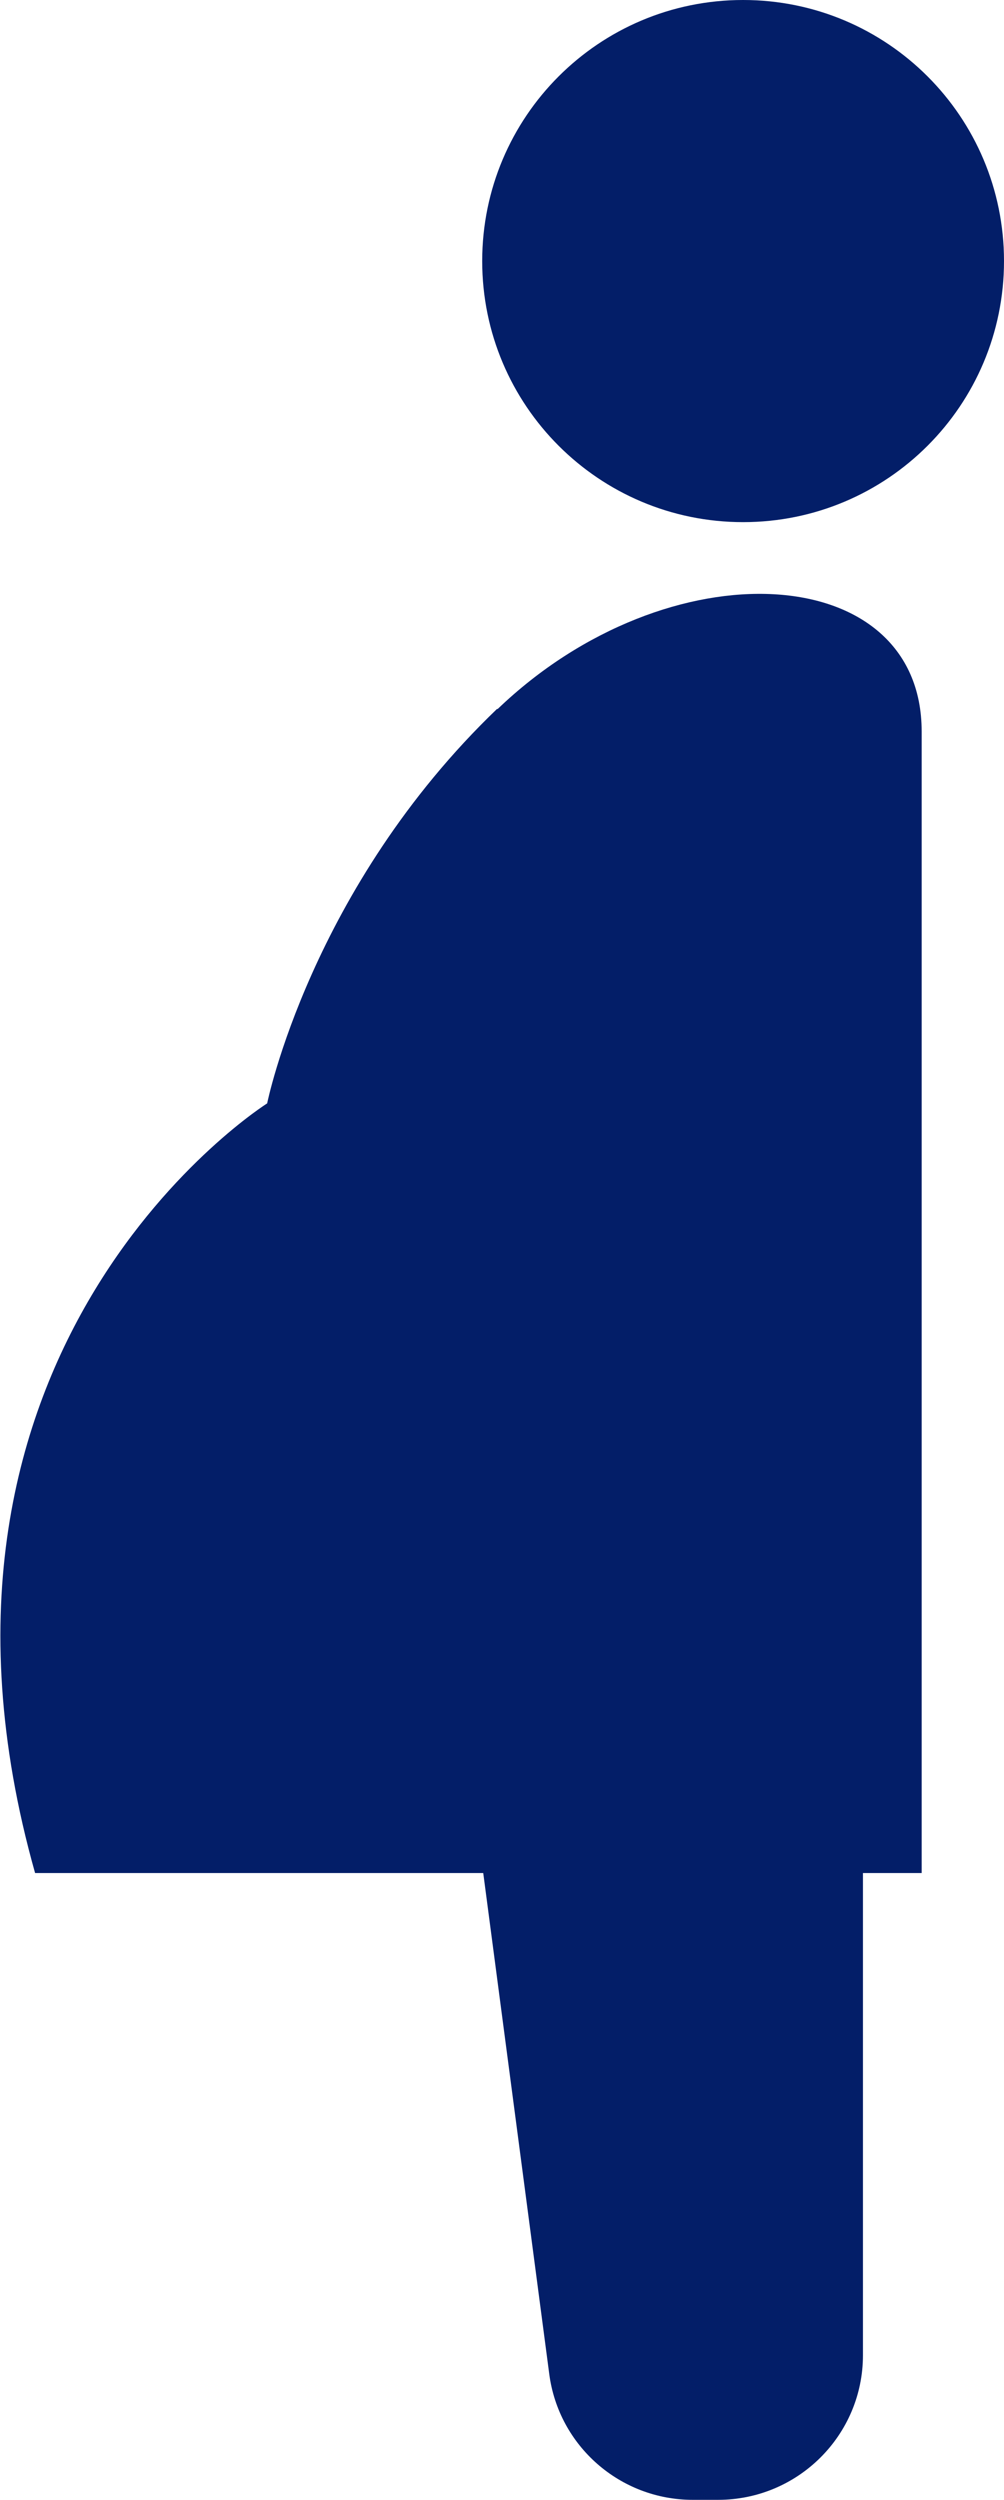 <?xml version="1.0" encoding="UTF-8"?><svg id="_レイヤー_2" xmlns="http://www.w3.org/2000/svg" width="28.9" height="71.91" viewBox="0 0 28.9 71.91"><defs><style>.cls-1{fill:#031e68;}</style></defs><g id="_レイヤー_1-2"><path class="cls-1" d="M14.31,20.39c-5.37,5.15-6.62,11.35-6.62,11.35,0,0-10.98,6.9-6.68,22.14h12.9l1.9,14.41c.27,2.07,2.04,3.62,4.13,3.62h.73c2.3,0,4.17-1.86,4.17-4.16v-13.87h1.69V21.04c0-4.94-7.28-5.37-12.21-.64Z"/><path class="cls-1" d="M21.39,0c-4.15,0-7.51,3.36-7.51,7.51s3.36,7.51,7.51,7.51,7.51-3.36,7.51-7.51S25.54,0,21.39,0Z"/></g></svg>
